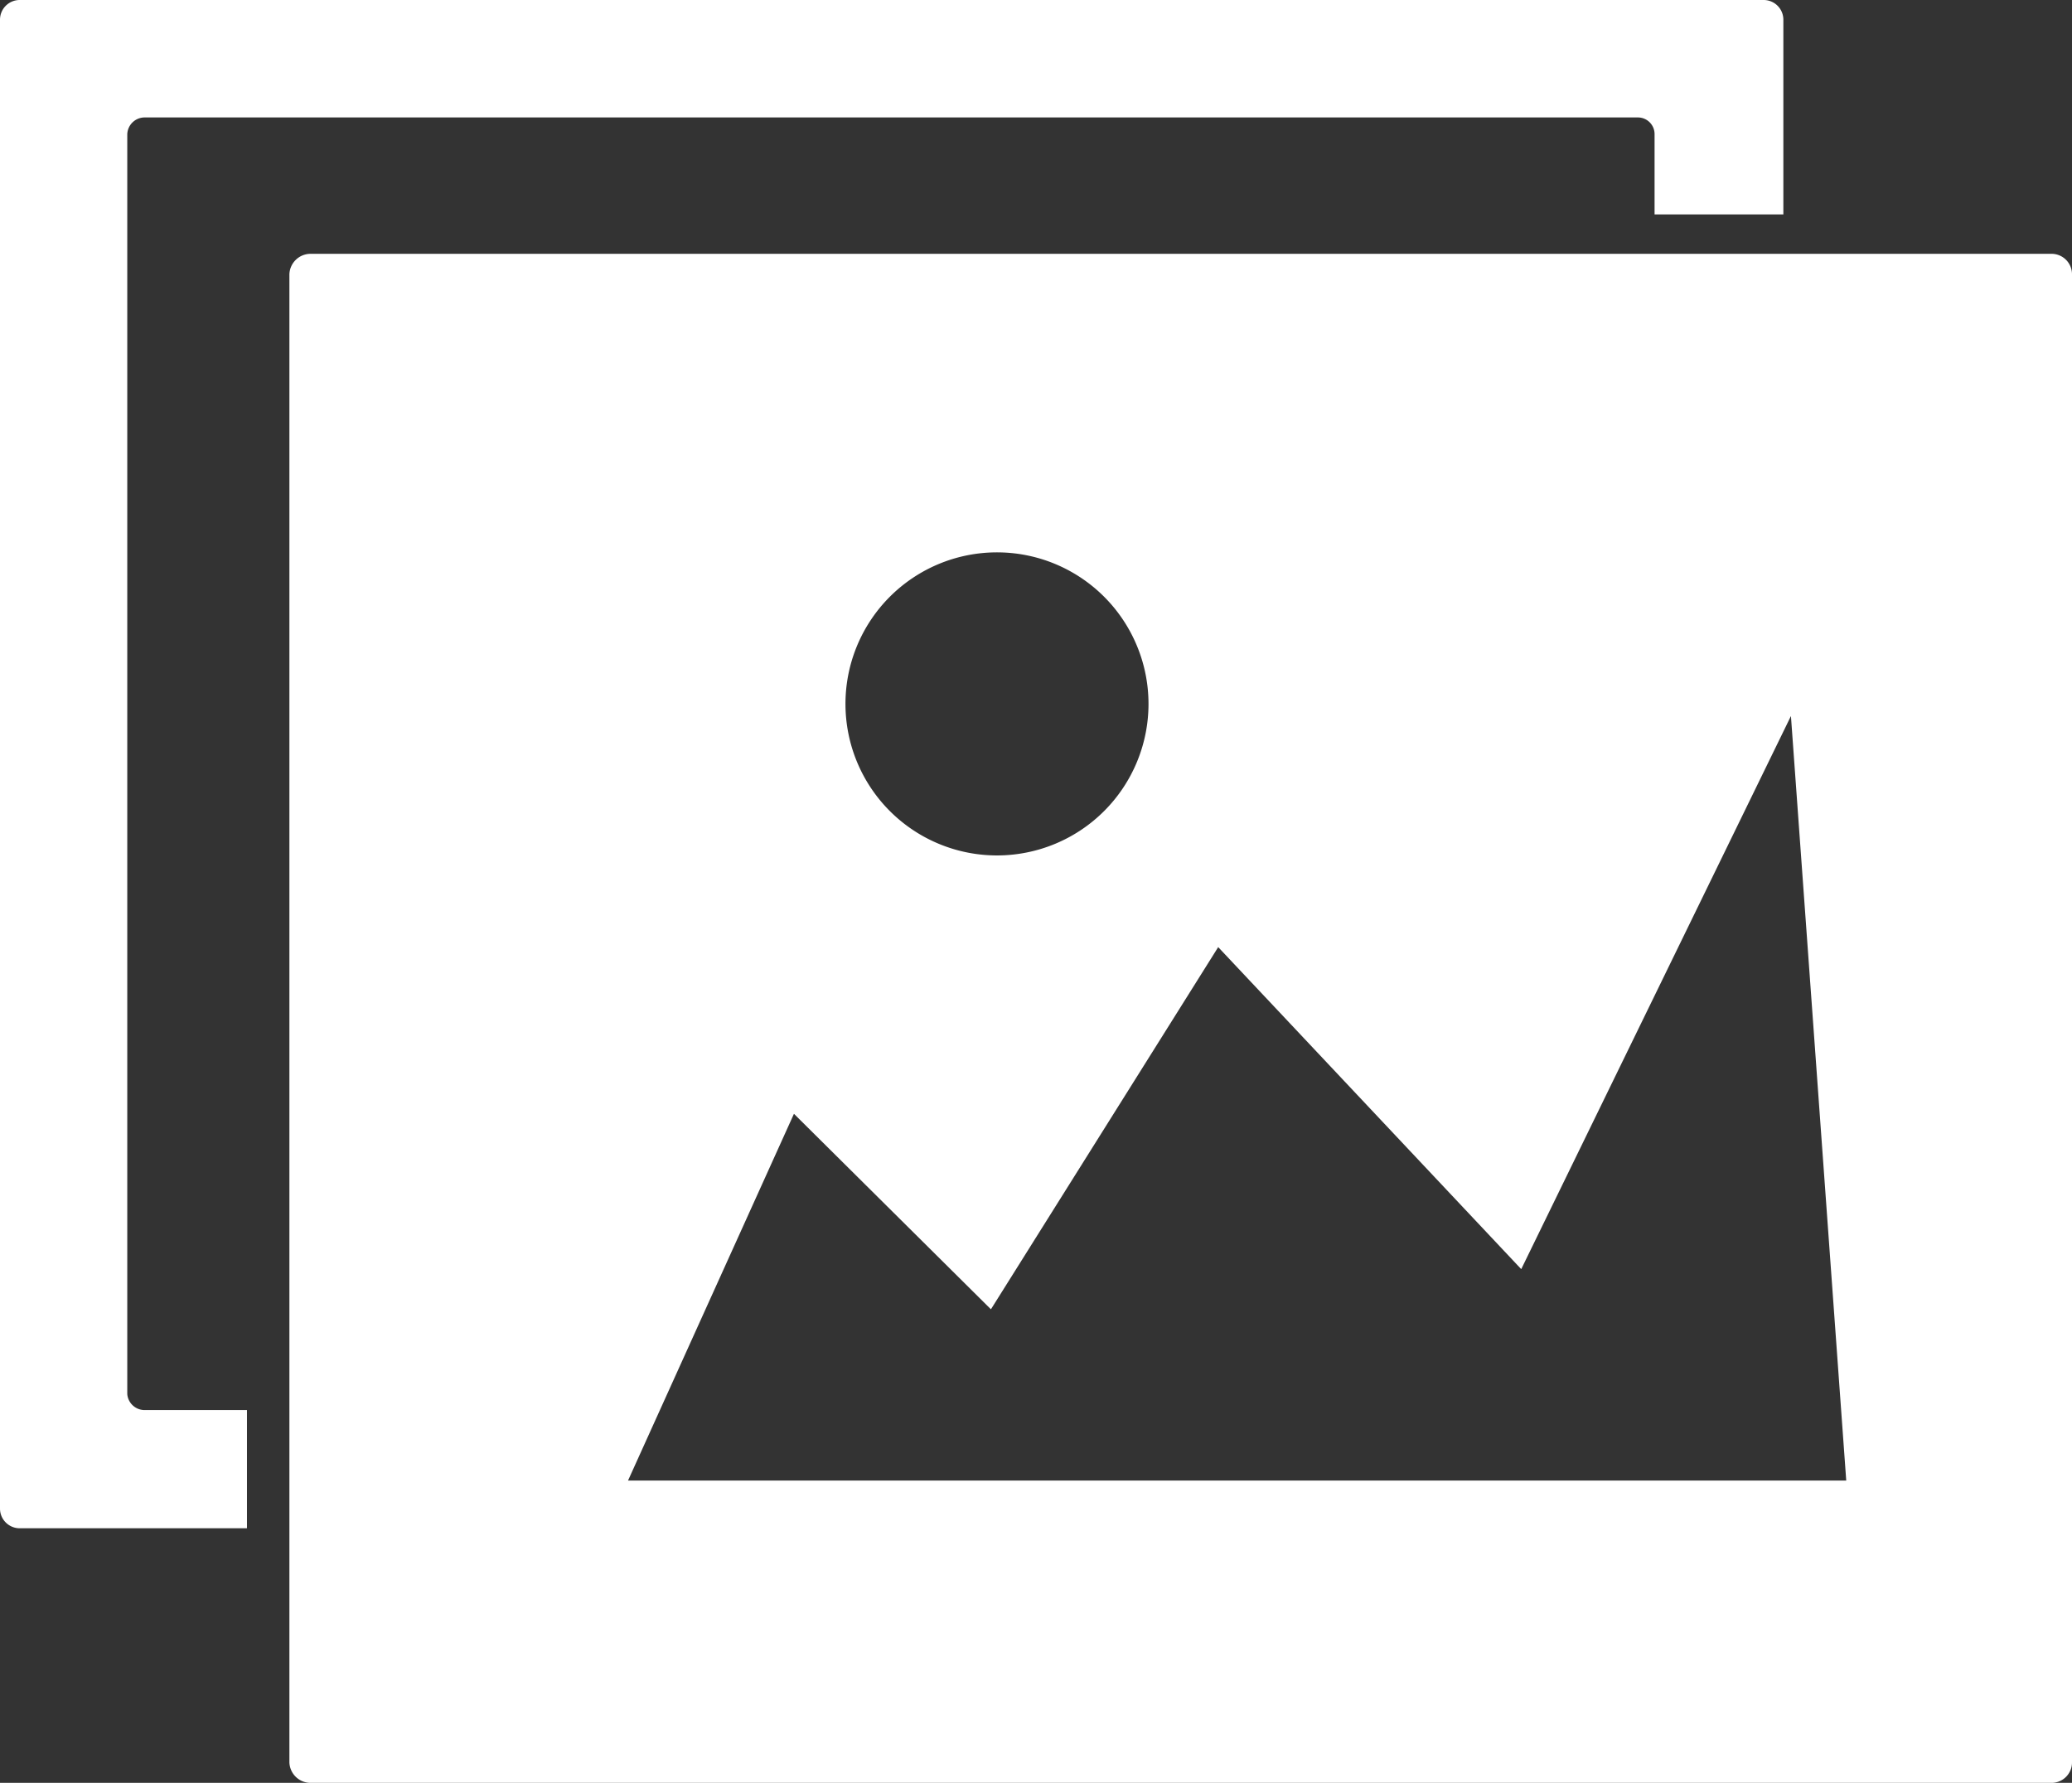 <svg xmlns="http://www.w3.org/2000/svg" viewBox="0 0 27.35 23.53"><rect x="0" y="0" width="27.35" height="23.53" fill="#333333" stroke="none"/><defs><style>.cls-1{fill:#fff;}</style></defs><g id="Calque_2" data-name="Calque 2"><g id="Calque_1-2" data-name="Calque 1"><path class="cls-1" d="M27.09,3.35h-23a.28.28,0,0,0-.27.27V23.26a.28.28,0,0,0,.27.27h23a.27.27,0,0,0,.26-.27V3.62a.27.27,0,0,0-.26-.27ZM1.68,18.4V1.77a.23.23,0,0,1,.23-.22H21.62a.22.22,0,0,1,.22.22V2.83h1.7V.26A.26.26,0,0,0,23.28,0H.26A.26.26,0,0,0,0,.26V19.91a.26.26,0,0,0,.26.26h3V18.61H1.91a.23.23,0,0,1-.23-.21Zm6.61,1.14h0l2.19-4.84,2.6,2.58,3-4.78,4,4.25,3.56-7.3.73,10.09ZM13.16,7.29a2,2,0,1,1-2,2,2,2,0,0,1,2-2Z"/></g></g></svg>